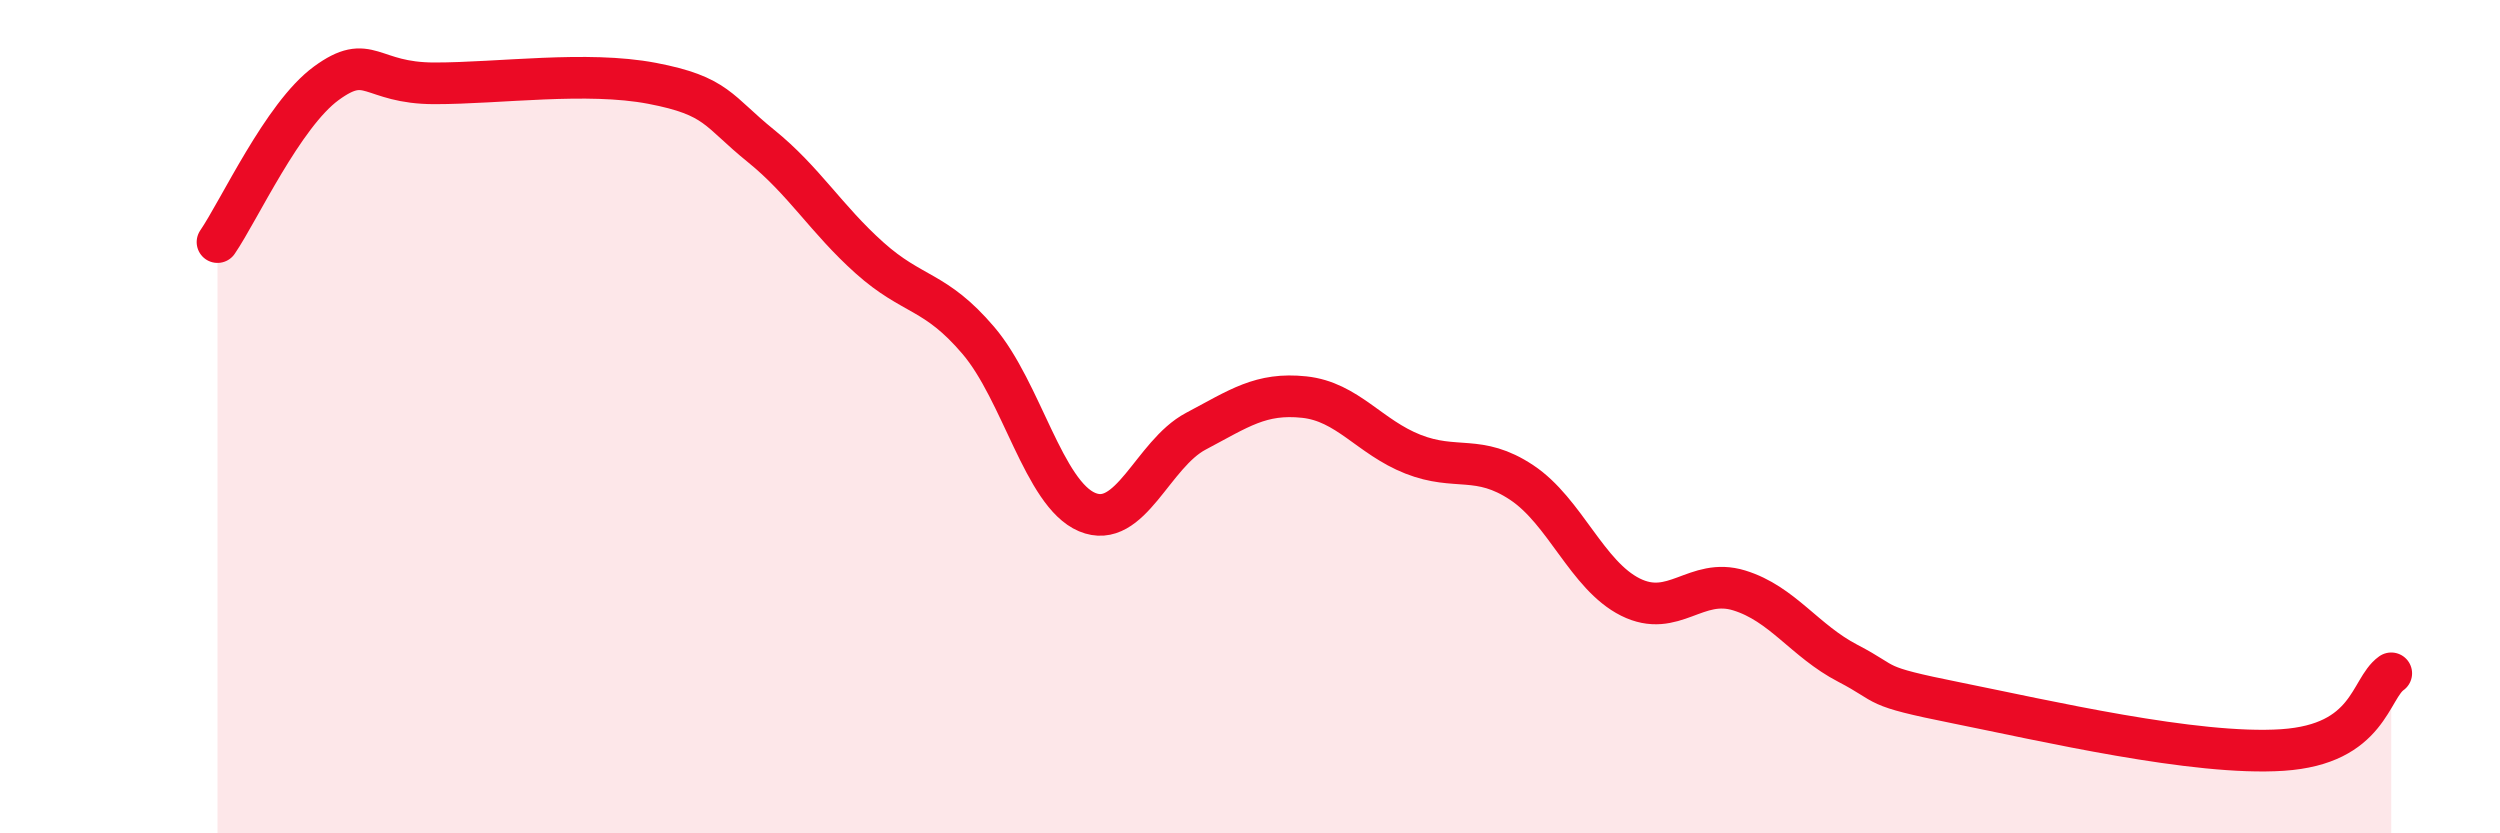 
    <svg width="60" height="20" viewBox="0 0 60 20" xmlns="http://www.w3.org/2000/svg">
      <path
        d="M 5.22,5.81 C 5.74,5.05 6.79,2.76 7.83,2 C 8.87,1.24 8.87,2 10.43,2 C 11.99,2 14.08,1.7 15.65,2 C 17.22,2.3 17.22,2.66 18.26,3.5 C 19.3,4.34 19.83,5.26 20.87,6.19 C 21.91,7.12 22.44,6.95 23.48,8.17 C 24.52,9.39 25.05,11.85 26.09,12.29 C 27.13,12.73 27.66,10.9 28.7,10.35 C 29.74,9.8 30.26,9.42 31.3,9.53 C 32.34,9.64 32.87,10.49 33.91,10.9 C 34.95,11.31 35.48,10.89 36.52,11.58 C 37.56,12.27 38.09,13.81 39.13,14.33 C 40.17,14.85 40.7,13.85 41.74,14.17 C 42.78,14.49 43.31,15.38 44.35,15.92 C 45.39,16.46 44.87,16.45 46.96,16.87 C 49.05,17.29 52.69,18.14 54.78,18 C 56.87,17.86 56.87,16.53 57.39,16.16L57.39 20L5.22 20Z"
        fill="#EB0A25"
        opacity="0.1"
        stroke-linecap="round"
        stroke-linejoin="round"
      />
      <path
        d="M 5.22,5.81 C 5.74,5.05 6.79,2.76 7.83,2 C 8.87,1.24 8.87,2 10.43,2 C 11.99,2 14.08,1.7 15.65,2 C 17.22,2.3 17.22,2.66 18.26,3.5 C 19.3,4.34 19.83,5.26 20.87,6.19 C 21.91,7.12 22.44,6.95 23.48,8.17 C 24.52,9.39 25.05,11.85 26.09,12.29 C 27.13,12.73 27.66,10.9 28.7,10.35 C 29.74,9.8 30.26,9.42 31.3,9.53 C 32.34,9.64 32.87,10.49 33.91,10.9 C 34.95,11.31 35.48,10.89 36.52,11.58 C 37.56,12.27 38.09,13.81 39.13,14.33 C 40.17,14.85 40.7,13.85 41.74,14.17 C 42.78,14.49 43.31,15.38 44.35,15.92 C 45.39,16.46 44.87,16.45 46.96,16.87 C 49.05,17.29 52.69,18.14 54.78,18 C 56.87,17.86 56.87,16.53 57.39,16.16"
        stroke="#EB0A25"
        stroke-width="1"
        fill="none"
        stroke-linecap="round"
        stroke-linejoin="round"
      />
    </svg>
  